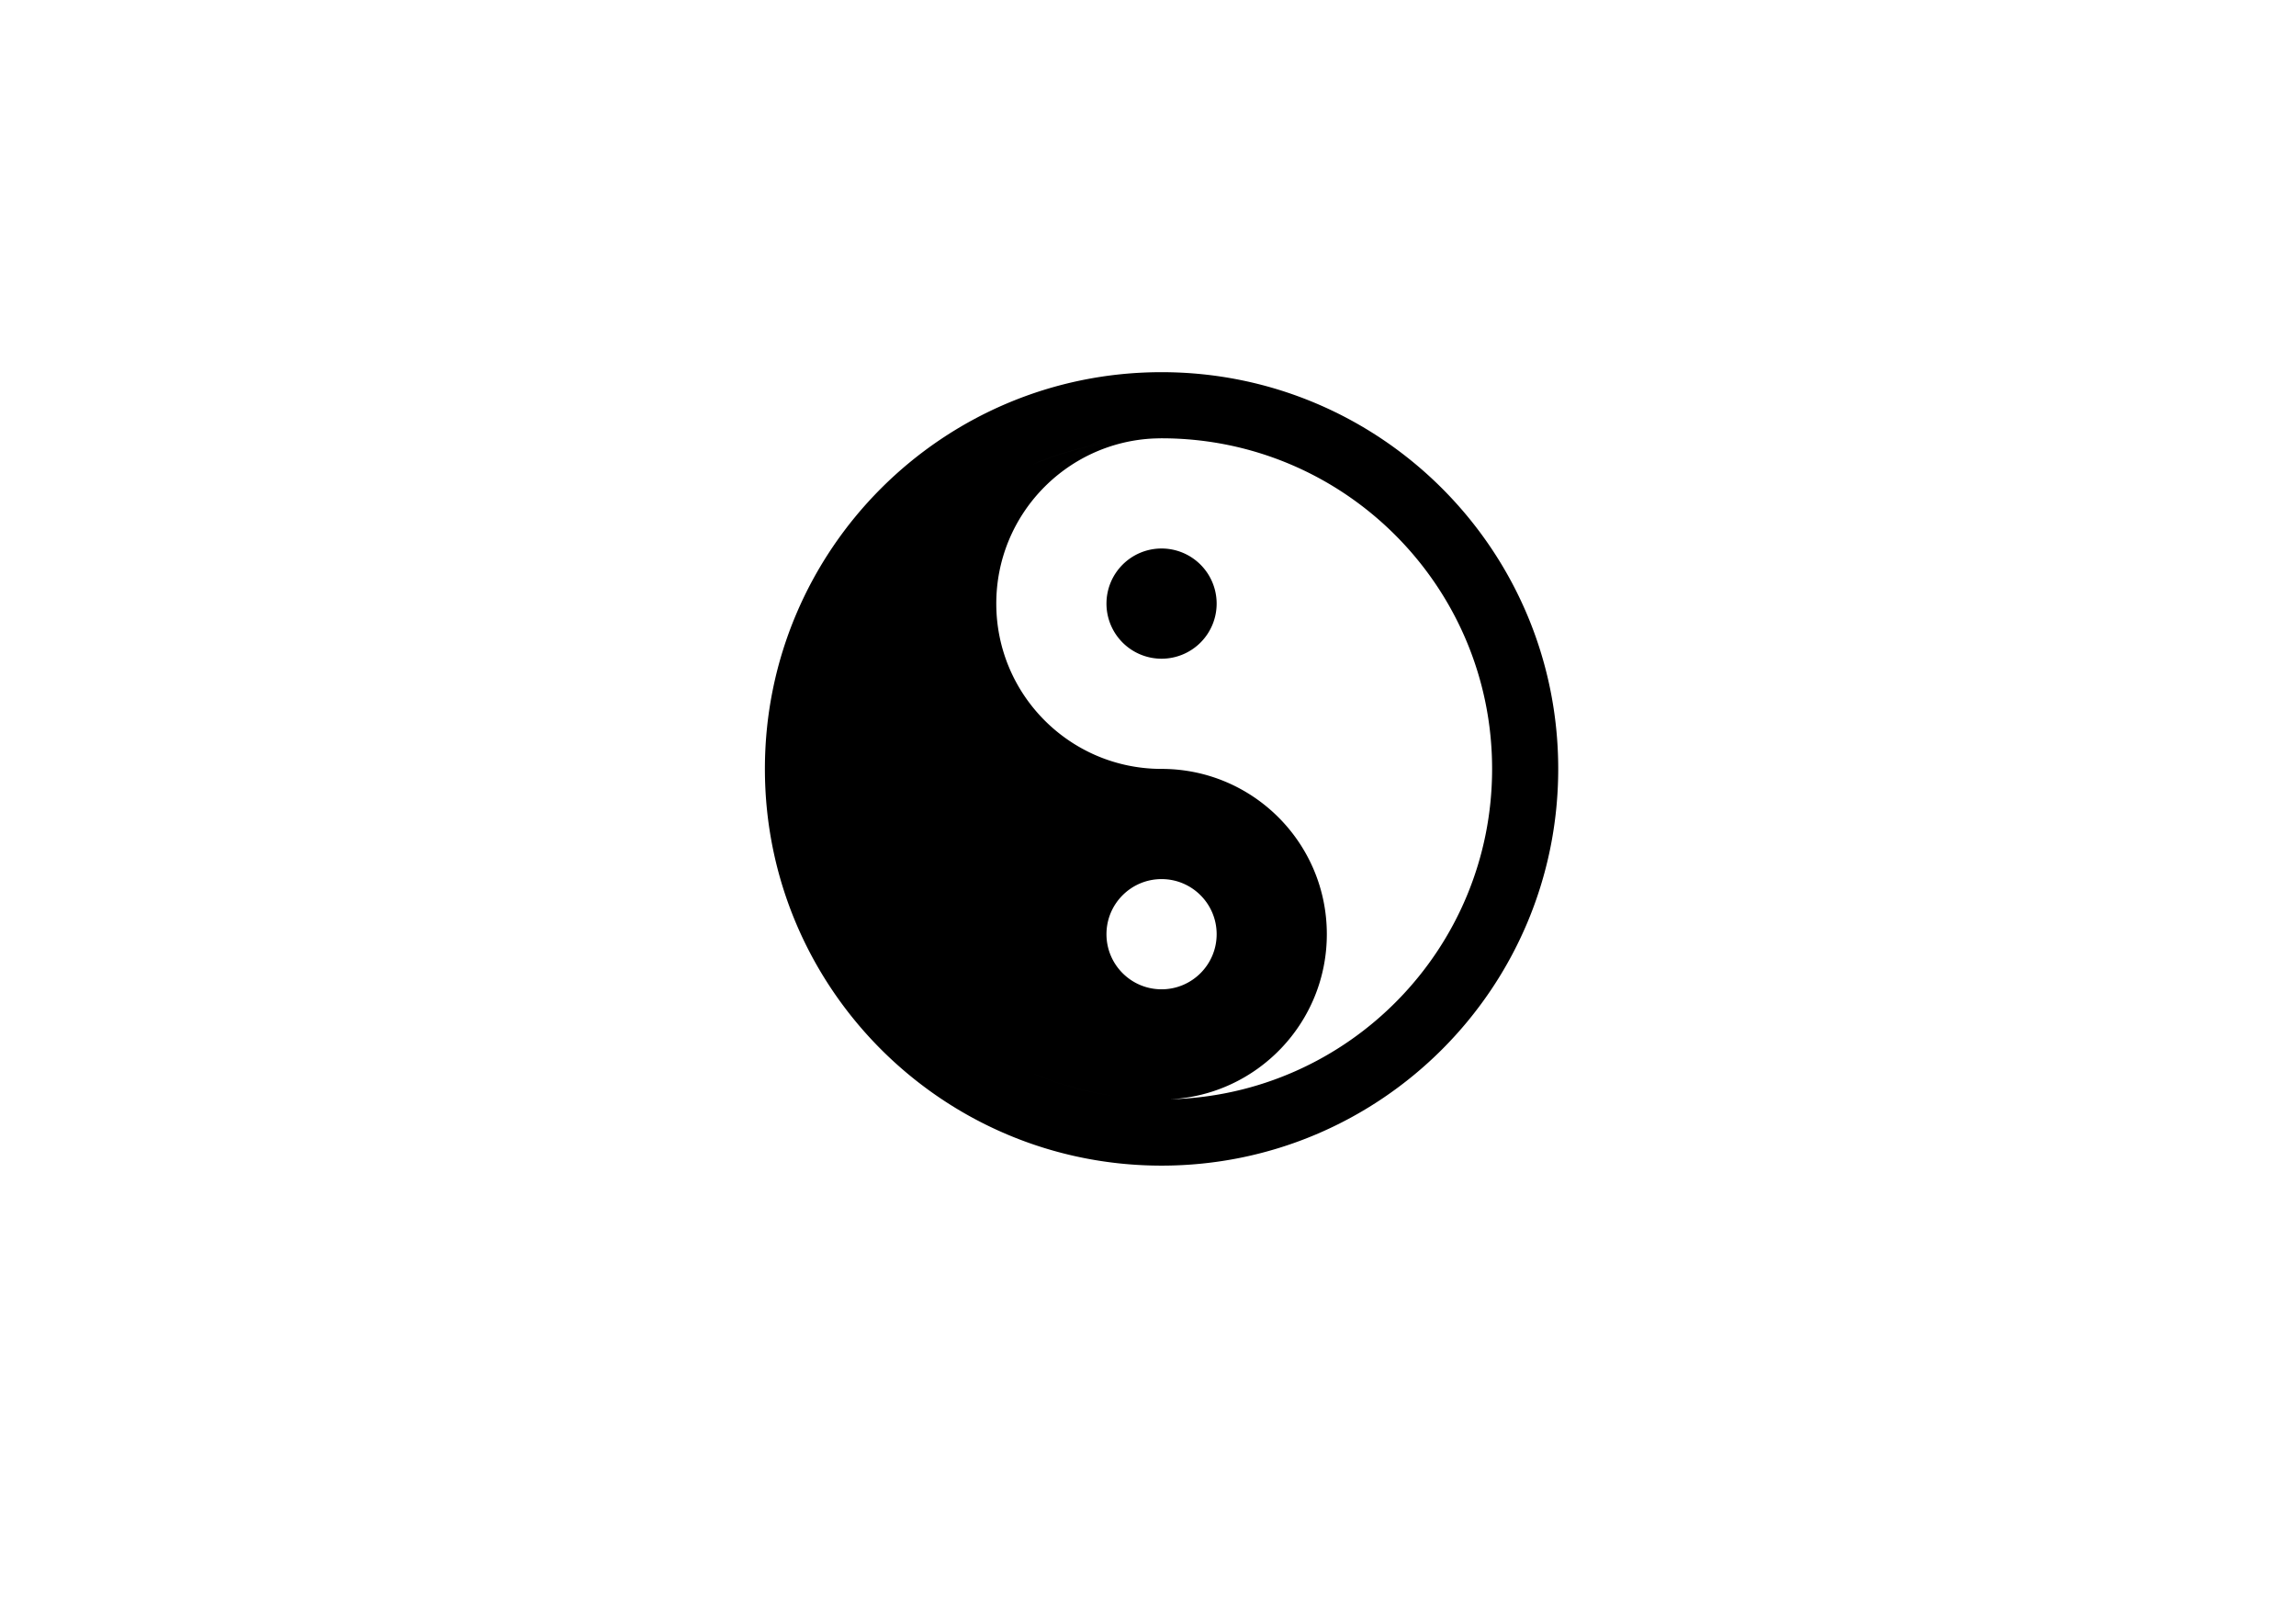 <?xml version="1.0" encoding="UTF-8" standalone="no"?>
<!-- Created with Inkscape (http://www.inkscape.org/) -->

<svg
   width="297mm"
   height="210mm"
   viewBox="0 0 297 210"
   version="1.1"
   id="svg1"
   inkscape:version="1.3.2 (091e20e, 2023-11-25, custom)"
   sodipodi:docname="drawing.svg"
   xmlns:inkscape="http://www.inkscape.org/namespaces/inkscape"
   xmlns:sodipodi="http://sodipodi.sourceforge.net/DTD/sodipodi-0.dtd"
   xmlns="http://www.w3.org/2000/svg"
   xmlns:svg="http://www.w3.org/2000/svg">
  <sodipodi:namedview
     id="namedview1"
     pagecolor="#ffffff"
     bordercolor="#7d7d7d"
     borderopacity="0.808"
     inkscape:showpageshadow="2"
     inkscape:pageopacity="0.0"
     inkscape:pagecheckerboard="0"
     inkscape:deskcolor="#d1d1d1"
     inkscape:document-units="mm"
     inkscape:zoom="0.905042"
     inkscape:cx="412.68803"
     inkscape:cy="390.58961"
     inkscape:window-width="1920"
     inkscape:window-height="1001"
     inkscape:window-x="-9"
     inkscape:window-y="-9"
     inkscape:window-maximized="1"
     inkscape:current-layer="layer1" />
  <defs
     id="defs1" />
  <g
     inkscape:label="Layer 1"
     inkscape:groupmode="layer"
     id="layer1">
    <path
       id="path95"
       style="fill:#000000;stroke-width:2.122"
       d="m 150.254,48.135 c -28.338,0 -51.31,22.972 -51.31,51.31 0,28.338 22.972,51.31 51.31,51.31 28.338,0 51.31,-22.972 51.31,-51.31 0,-28.338 -22.972,-51.31 -51.31,-51.31 z m 0,8.552 c 23.615,10e-7 42.758,19.144 42.758,42.758 0,23.245 -18.552,42.143 -41.655,42.73 11.294,-0.574 20.276,-9.914 20.276,-21.351 0,-11.807 -9.572,-21.379 -21.379,-21.379 -11.807,0 -21.379,-9.572 -21.379,-21.379 0,-11.437 8.981,-20.777 20.276,-21.351 0.368,-0.009 0.733,-0.028 1.103,-0.028 z m -3.256,0.136 c -4.988,0.376 -9.738,1.607 -14.103,3.547 4.365,-1.942 9.114,-3.172 14.103,-3.547 z m 3.256,14.117 a 7.126,7.126 0 0 0 -7.126,7.126 7.126,7.126 0 0 0 7.126,7.127 7.126,7.126 0 0 0 7.126,-7.127 7.126,7.126 0 0 0 -7.126,-7.126 z m 0,42.758 c 3.936,6e-5 7.126,3.191 7.126,7.126 1.2e-4,3.936 -3.19,7.127 -7.126,7.127 -3.936,-7e-5 -7.126,-3.191 -7.126,-7.127 6e-5,-3.936 3.191,-7.126 7.126,-7.126 z m -17.358,24.822 c 3.819,1.698 7.932,2.852 12.242,3.366 -4.31,-0.513 -8.423,-1.667 -12.242,-3.366 z" />
  </g>
</svg>
